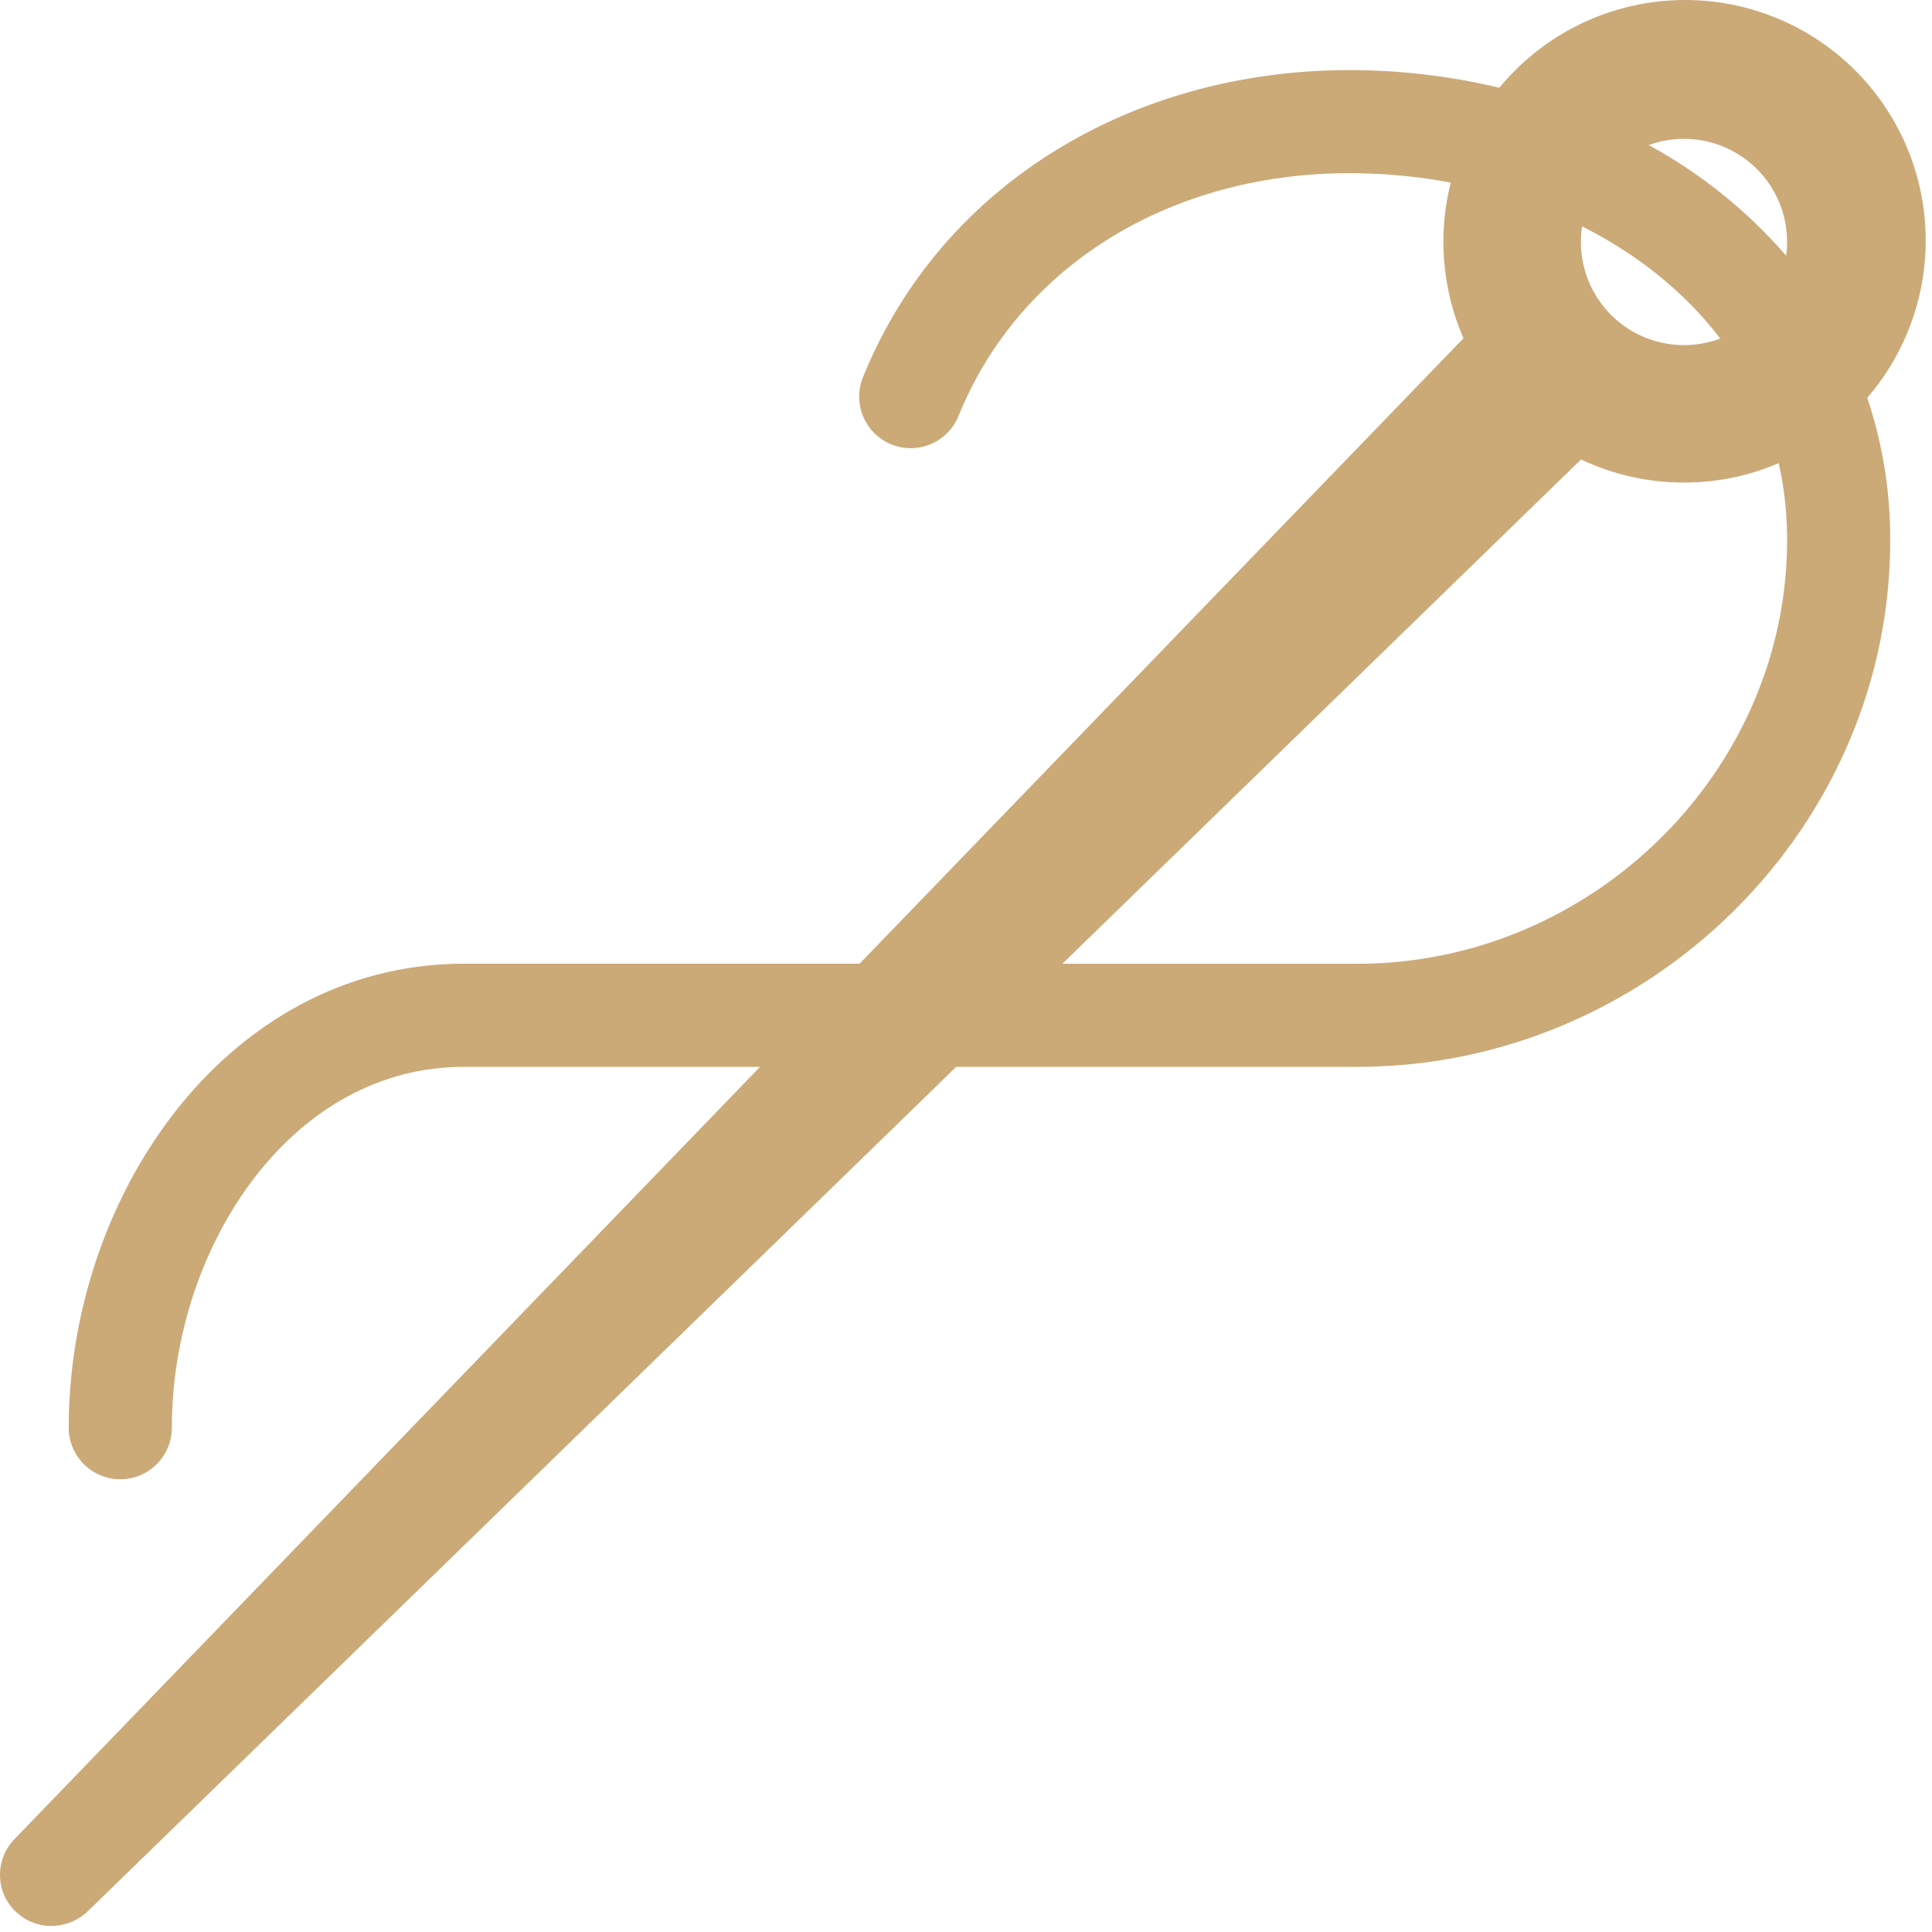 <svg xmlns="http://www.w3.org/2000/svg" width="65" height="65" viewBox="0 0 65 65" fill="none"><path d="M48.809 6.143C48.367 7.888 48.518 9.731 49.237 11.381L28.92 32.422H15.609C11.516 32.422 8.153 34.494 5.866 37.436C3.591 40.361 2.312 44.209 2.312 48.034C2.312 48.494 2.495 48.935 2.82 49.26C3.145 49.586 3.586 49.768 4.046 49.768C4.506 49.768 4.947 49.586 5.273 49.26C5.598 48.935 5.781 48.494 5.781 48.034C5.781 44.942 6.826 41.853 8.602 39.57C10.369 37.299 12.788 35.893 15.609 35.893H25.571L0.483 61.879C-0.165 62.55 -0.165 63.641 0.506 64.291C1.177 64.961 2.245 64.961 2.941 64.314L32.171 35.893H45.671C55.465 35.893 63.723 27.825 63.593 17.948C63.576 16.396 63.316 14.855 62.821 13.383C63.521 12.573 64.053 11.631 64.386 10.614C64.72 9.596 64.848 8.522 64.763 7.454C64.679 6.387 64.383 5.346 63.893 4.394C63.404 3.441 62.73 2.595 61.911 1.905C61.092 1.215 60.144 0.694 59.123 0.373C58.101 0.051 57.026 -0.064 55.959 0.034C54.892 0.131 53.856 0.439 52.909 0.94C51.963 1.441 51.125 2.125 50.444 2.952C48.888 2.58 47.295 2.382 45.694 2.36C38.341 2.258 31.725 6.055 29.033 12.692C28.947 12.903 28.904 13.129 28.906 13.357C28.907 13.584 28.954 13.81 29.043 14.019C29.222 14.443 29.562 14.778 29.988 14.951C30.414 15.124 30.892 15.121 31.315 14.942C31.525 14.853 31.715 14.724 31.875 14.562C32.035 14.399 32.162 14.207 32.247 13.996C34.319 8.886 39.495 5.743 45.648 5.828C46.73 5.842 47.79 5.951 48.809 6.143ZM53.226 7.616C55.097 8.555 56.69 9.836 57.874 11.39C57.308 11.603 56.695 11.664 56.098 11.566C55.5 11.469 54.938 11.217 54.468 10.836C53.998 10.454 53.636 9.956 53.419 9.391C53.201 8.826 53.134 8.214 53.226 7.616ZM55.469 4.88C56.031 4.676 56.635 4.62 57.224 4.717C57.813 4.815 58.367 5.063 58.832 5.438C59.297 5.812 59.658 6.3 59.879 6.855C60.1 7.409 60.174 8.012 60.094 8.603C58.788 7.096 57.221 5.835 55.469 4.88ZM59.842 15.583C60.016 16.346 60.113 17.148 60.124 17.994C60.226 25.875 53.592 32.425 45.671 32.425H35.742L53.192 15.458C54.242 15.957 55.416 16.235 56.656 16.235C57.789 16.235 58.864 16.003 59.842 15.583Z" fill="#CBAA78"></path></svg>